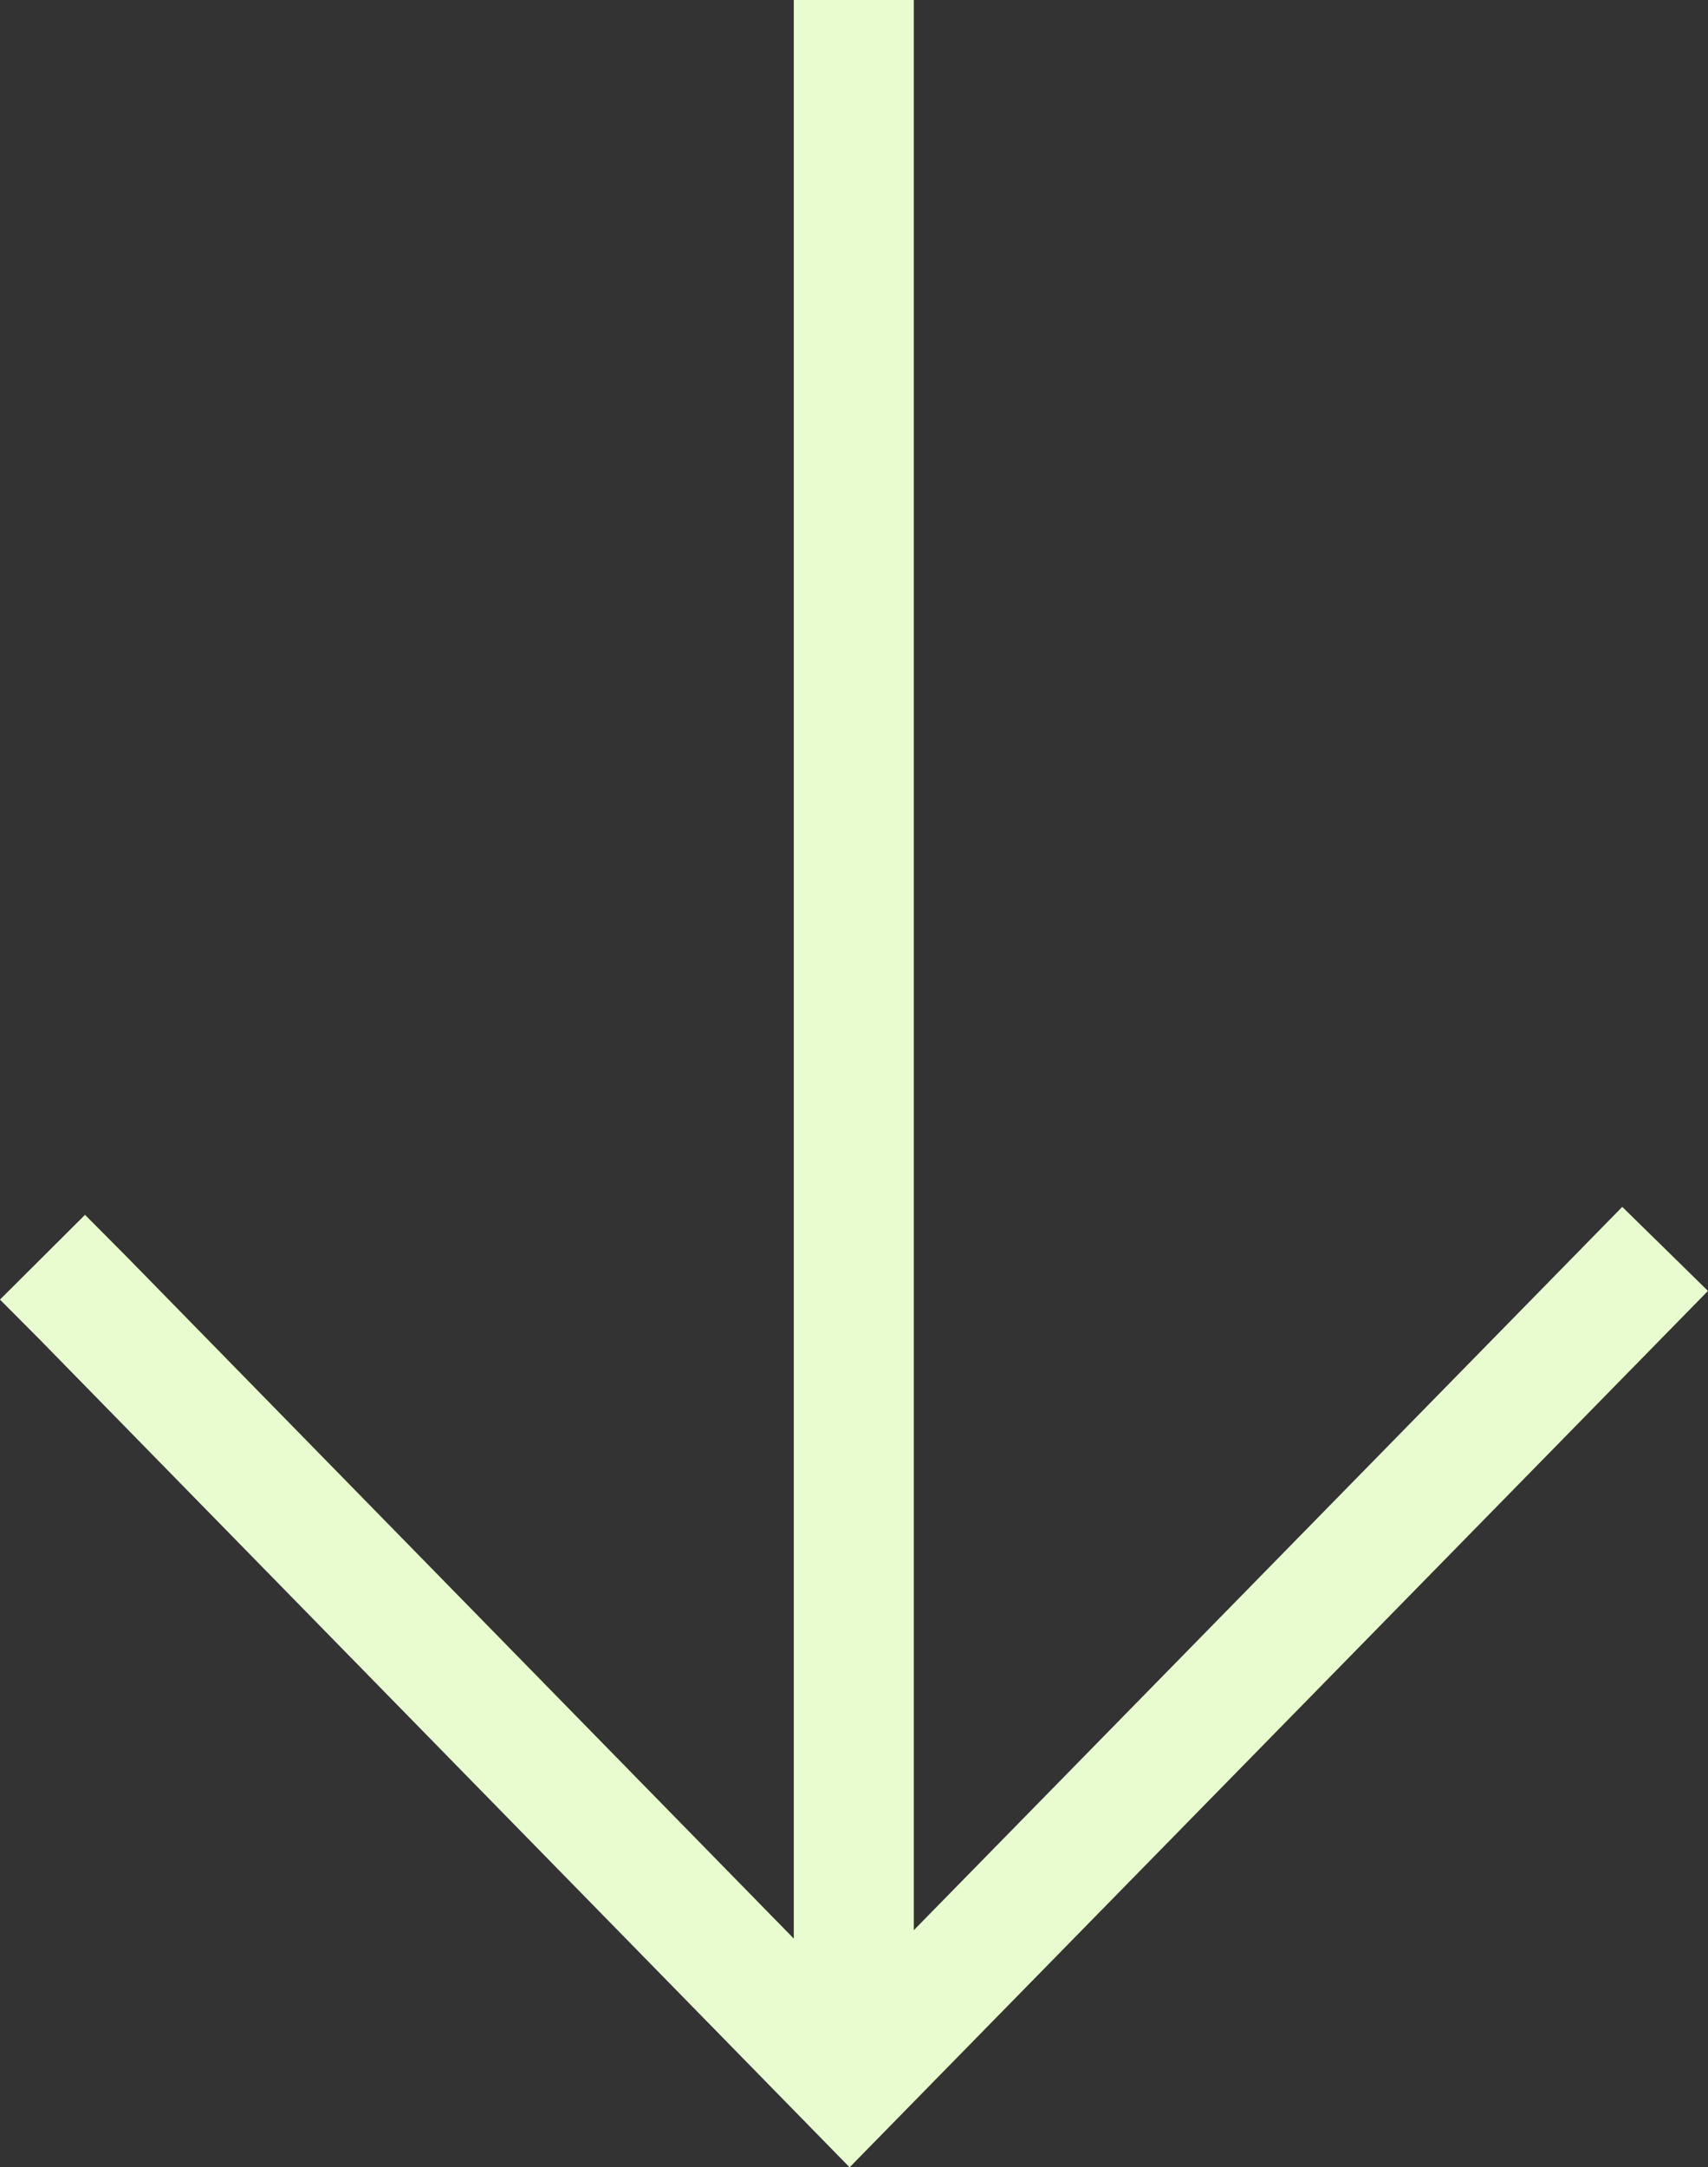 <?xml version="1.0" encoding="UTF-8"?>
<svg width="21.347px" height="27.072px" viewBox="0 0 21.347 27.072" version="1.1" xmlns="http://www.w3.org/2000/svg" xmlns:xlink="http://www.w3.org/1999/xlink">
    <rect x="0" y="0" width="21.347" height="27.072" fill="#333333" stroke="none"/>
    <title>Group 2</title>
    <g id="Symbols" stroke="none" stroke-width="1" fill="none" fill-rule="evenodd">
        <g id="FullScreenMenu-Mobile" transform="translate(-378.469, -160)" stroke="#E8FCCF" stroke-width="1.5">
            <g id="Group-2" transform="translate(379, 160)">
                <polyline id="Stroke-3" points="20.28 15.6 10.088 26 0.509 16.215 0 15.704"></polyline>
                <line x1="10.14" y1="26" x2="10.14" y2="0" id="Stroke-4"></line>
            </g>
        </g>
    </g>
</svg>
